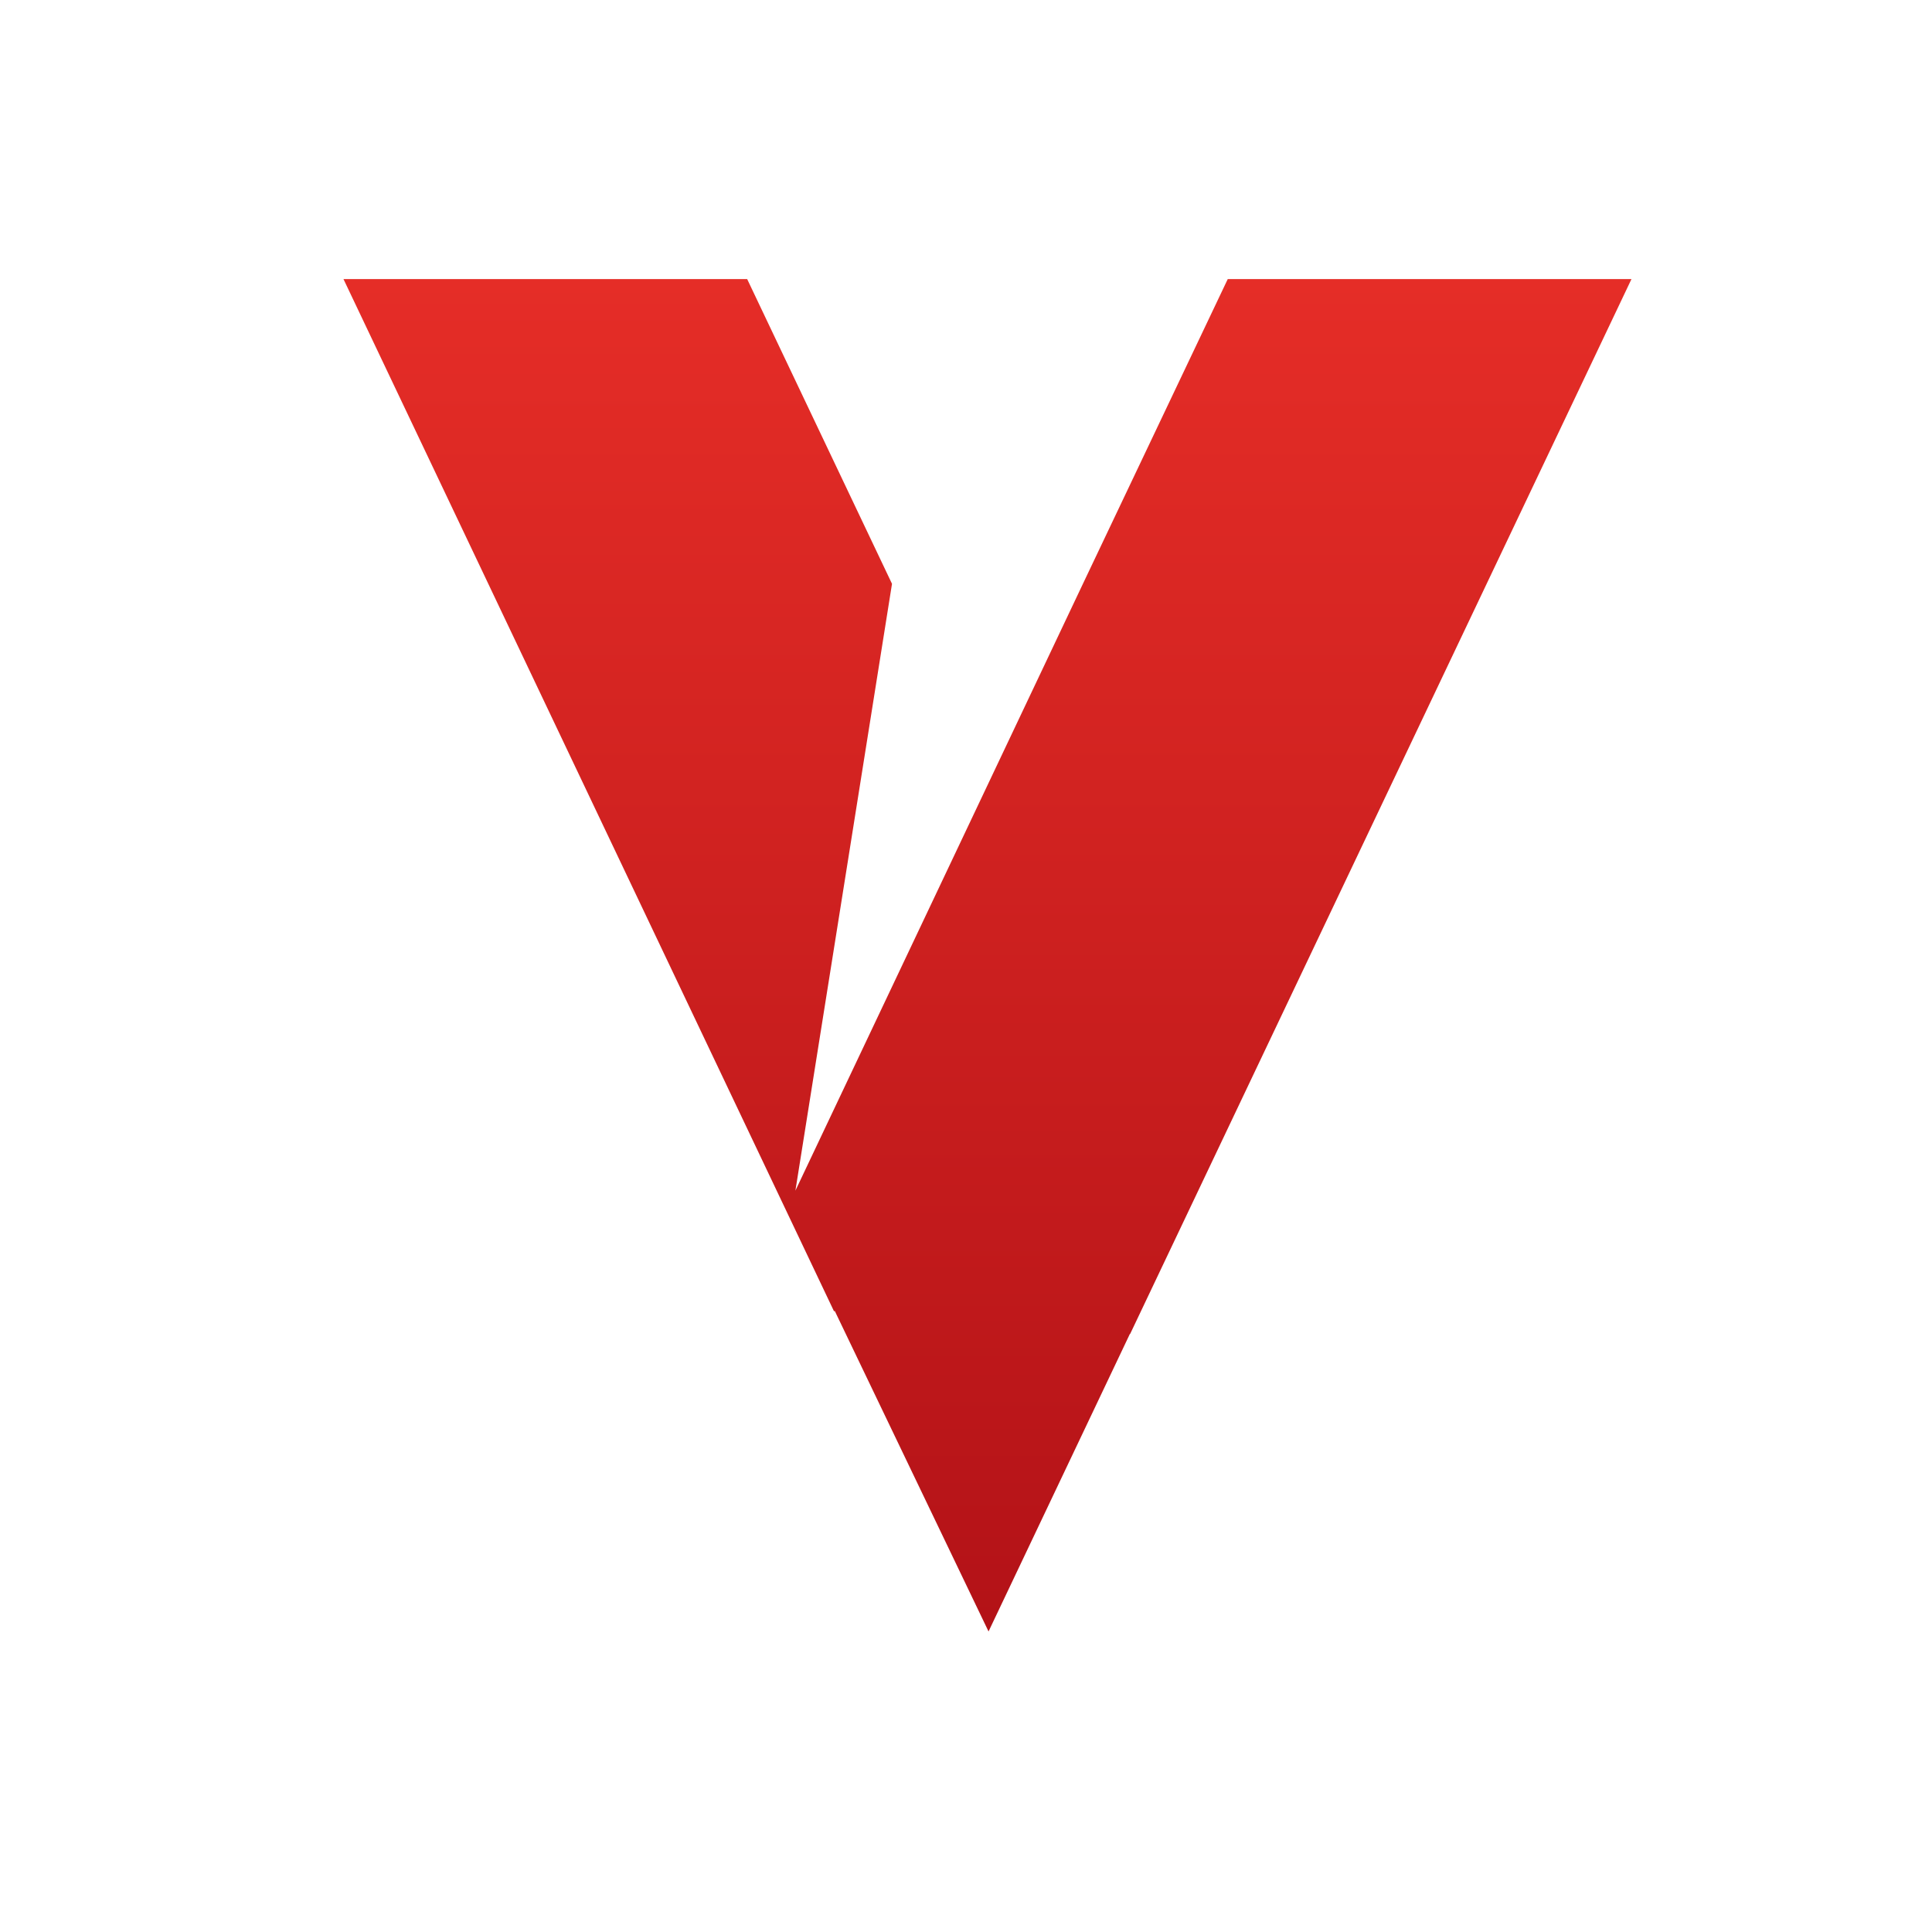 <svg width="60" height="60" viewBox="0 0 60 60" fill="none" xmlns="http://www.w3.org/2000/svg">
<g id="AIsence Logo">
<path id="Vector" fill-rule="evenodd" clip-rule="evenodd" d="M25.901 40.723L10.667 8.667H23.204L27.702 18.131L24.702 36.976L33.631 18.131L38.129 8.667H50.667L35.097 41.428L35.09 41.425L30.7 50.667L25.924 40.712L25.901 40.723Z" fill="url(#paint0_linear_149_232)"/>
</g>
<defs>
<linearGradient id="paint0_linear_149_232" x1="30.667" y1="8.667" x2="30.667" y2="50.667" gradientUnits="userSpaceOnUse">
<stop stop-color="#E52D27"/>
<stop offset="1" stop-color="#B31217"/>
</linearGradient>
</defs>
</svg>
